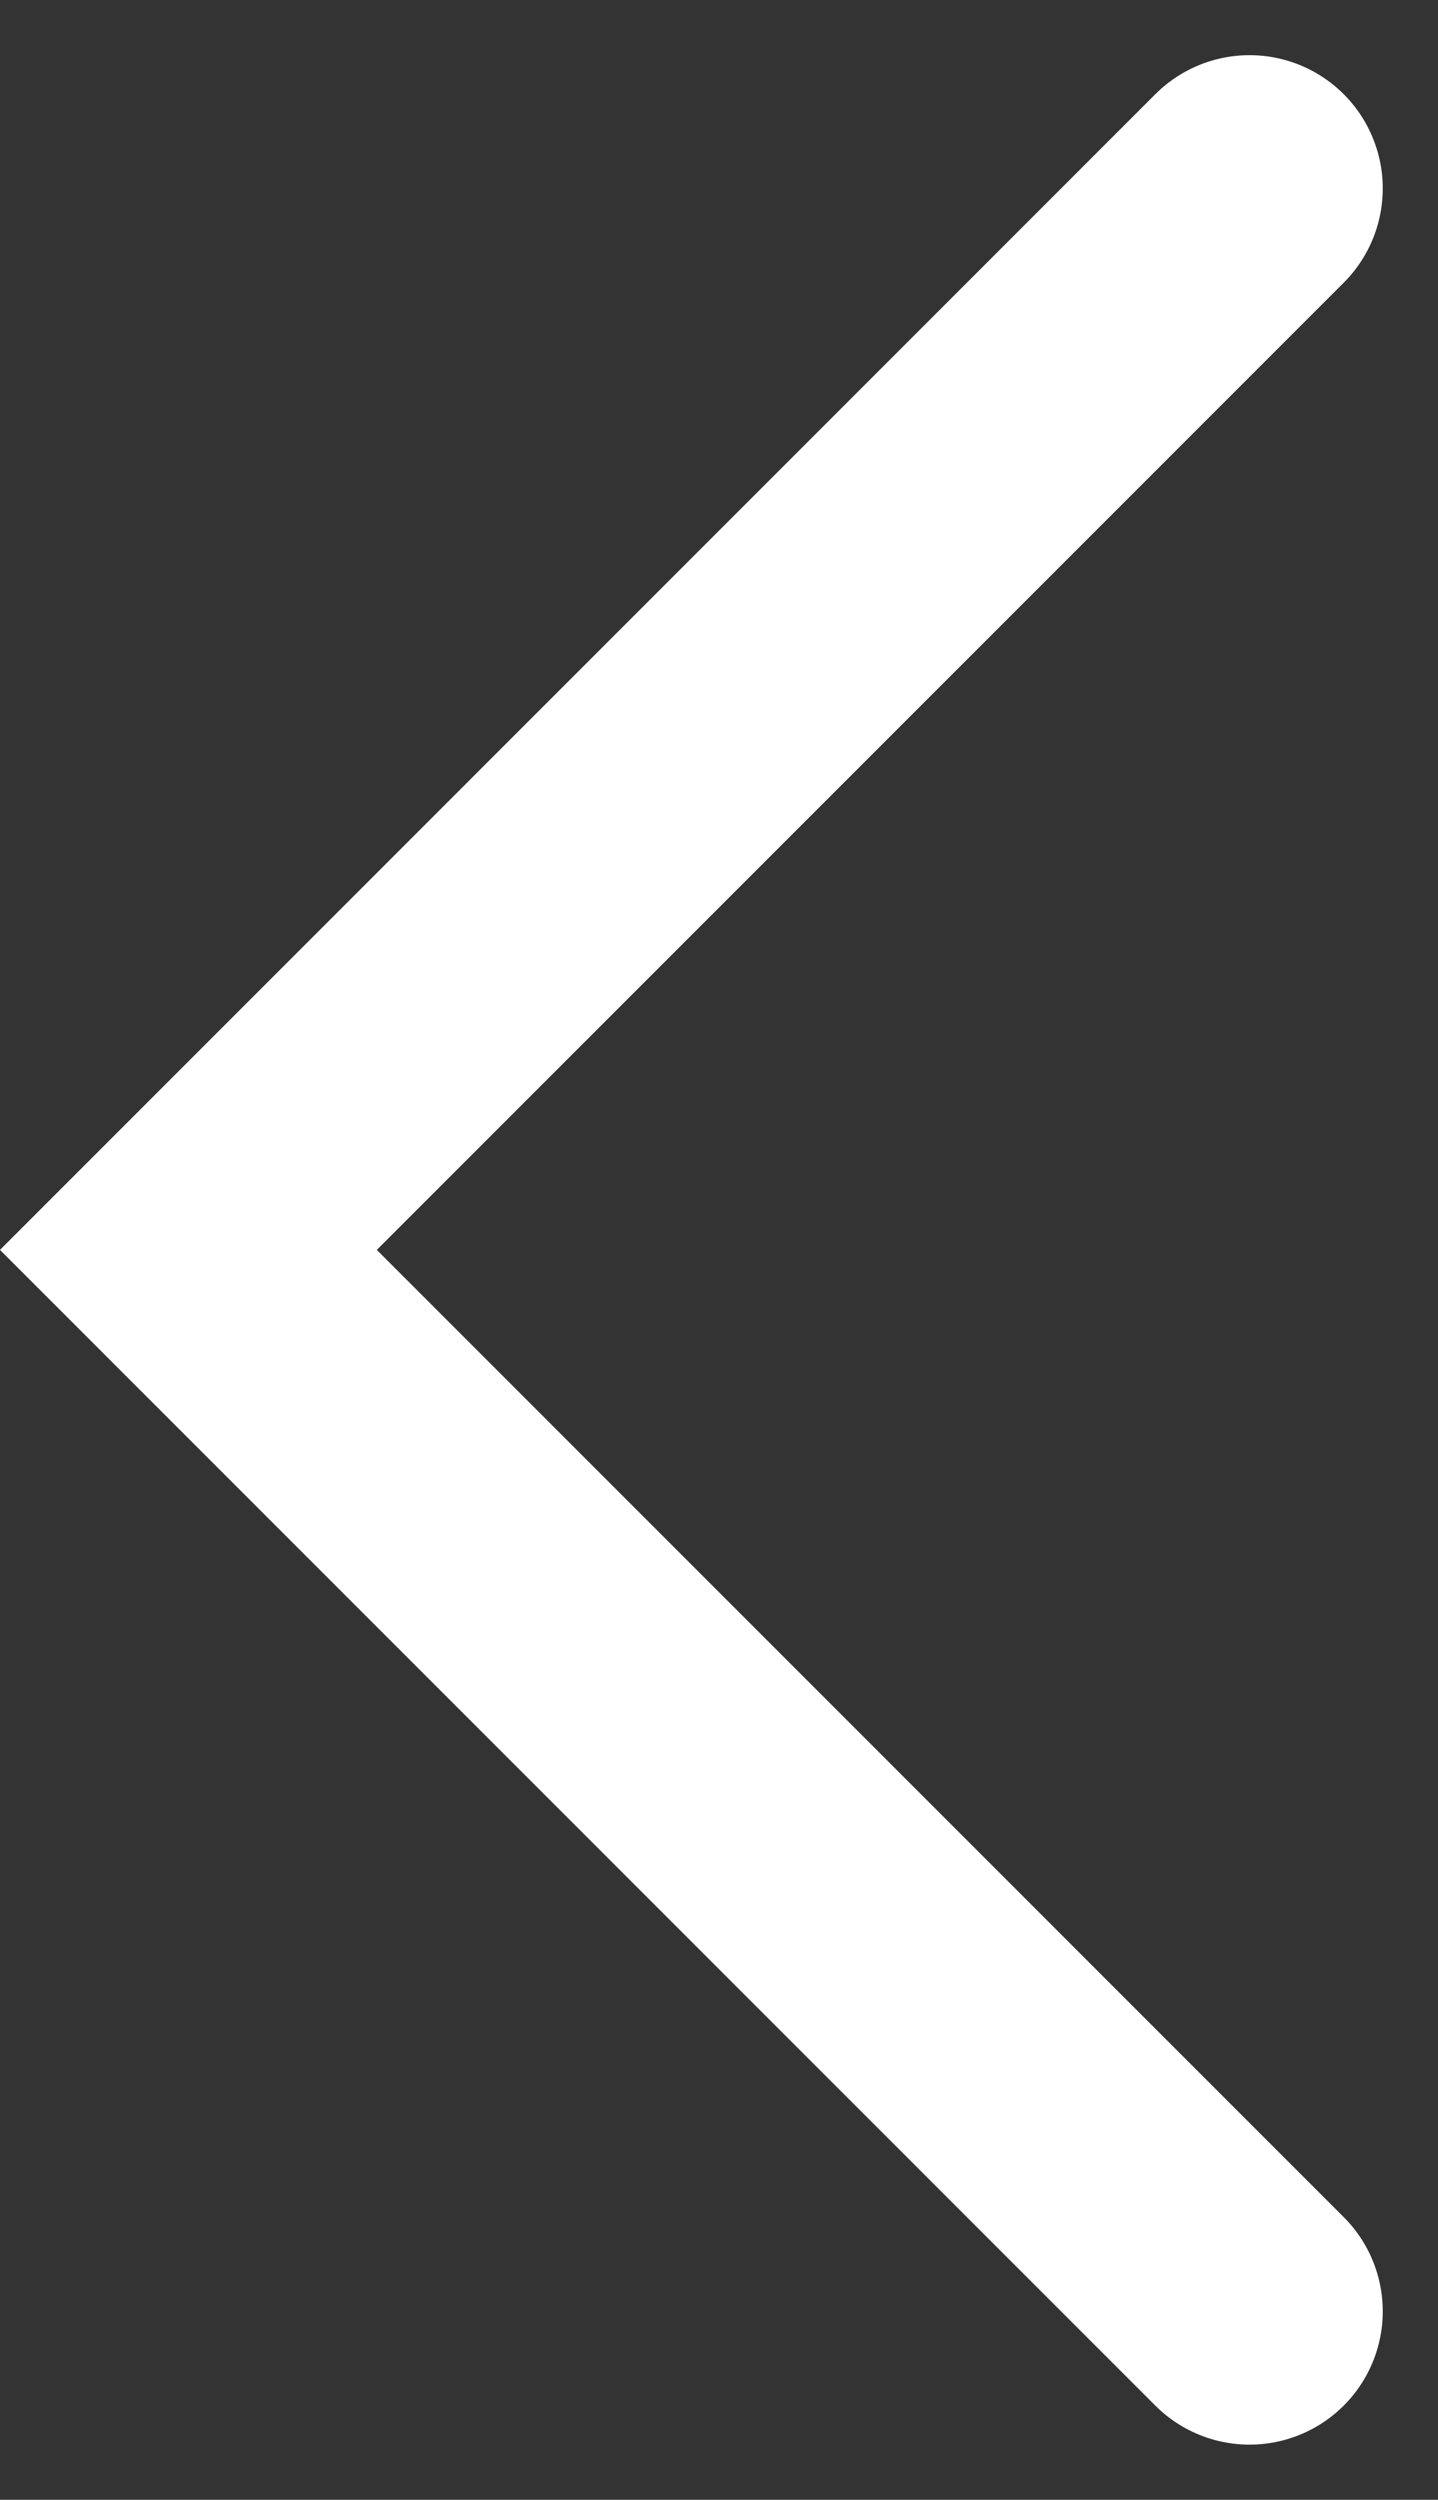 <svg xmlns="http://www.w3.org/2000/svg" width="16.19" height="28.136" viewBox="0 0 16.19 28.136">
  <rect x="0" y="0" width="16.19" height="28.136" fill="#333333" stroke="none"/>
  <path d="M23.894,11.947,11.947,0,0,11.947" transform="translate(2.121 26.015) rotate(-90)" fill="none" stroke="#fff" stroke-linecap="round" stroke-miterlimit="10" stroke-width="3"/>
</svg>
